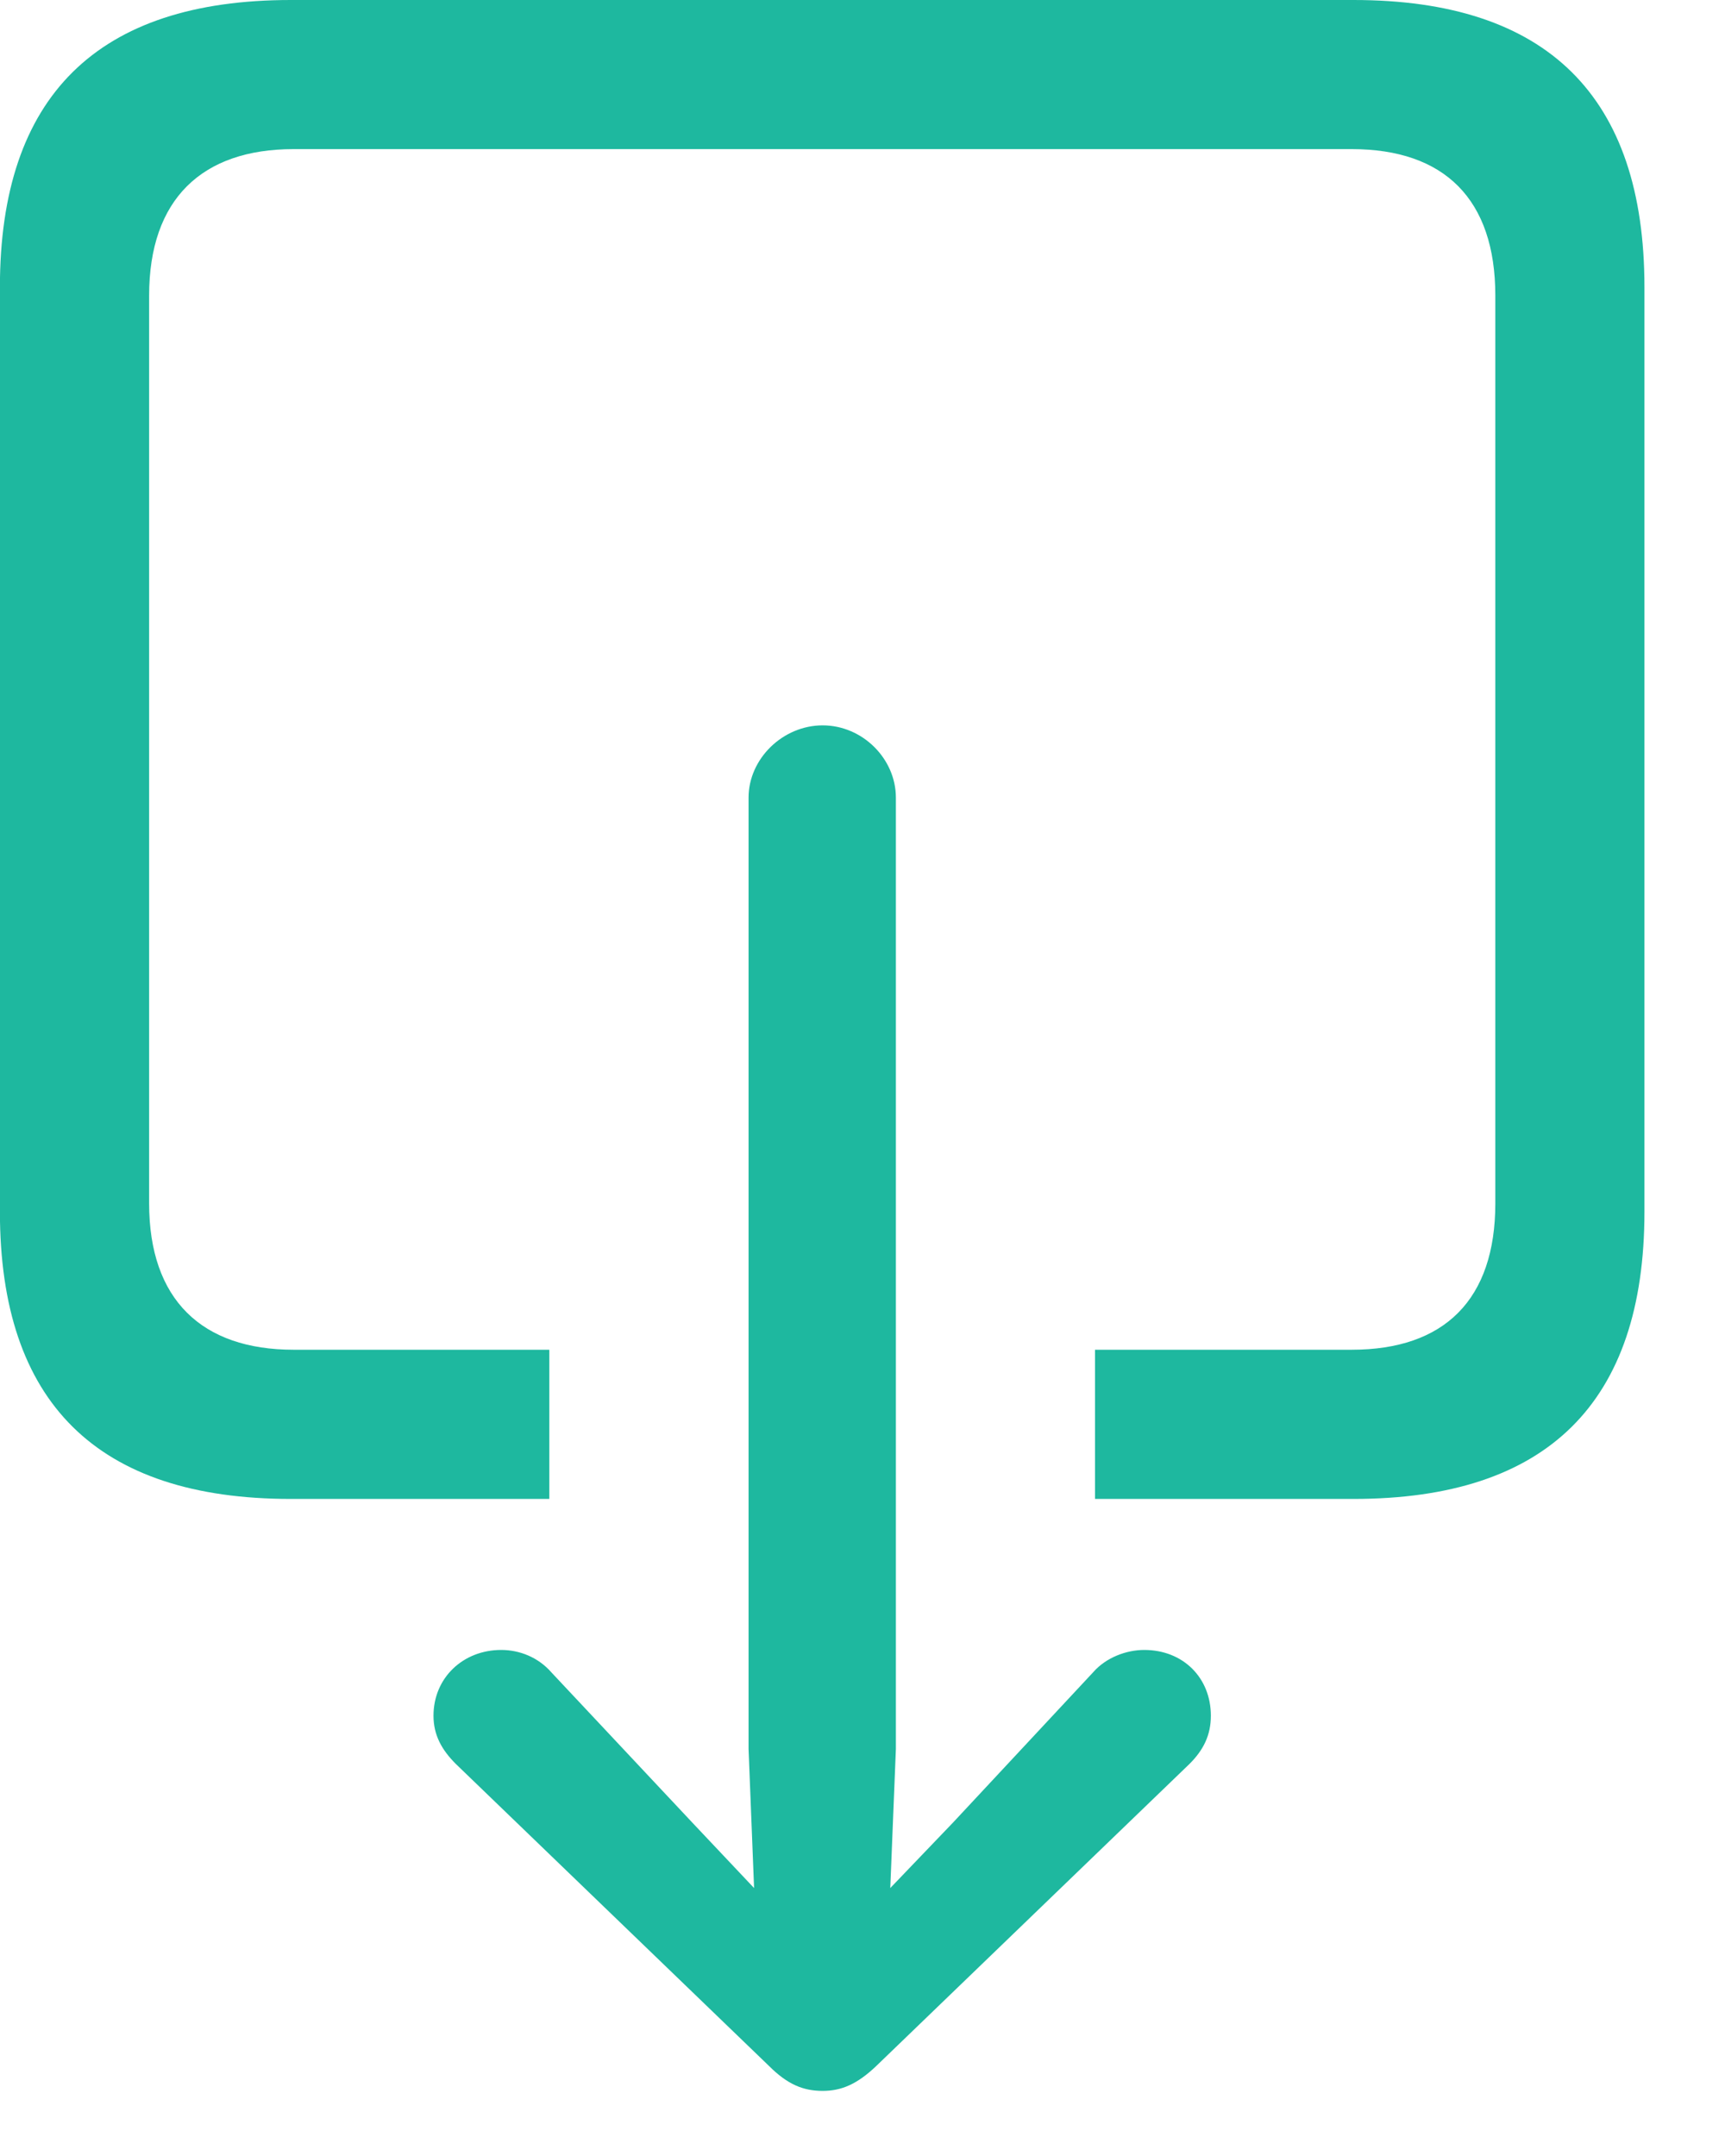 <svg width="20" height="25" viewBox="0 0 20 25" fill="none" xmlns="http://www.w3.org/2000/svg">
<path d="M9.538 8.411C9.076 8.411 8.679 8.798 8.679 9.249L8.679 20.281L8.743 21.893L8.023 21.13L6.391 19.39C6.24 19.218 6.025 19.132 5.811 19.132C5.37 19.132 5.026 19.454 5.026 19.895C5.026 20.12 5.123 20.292 5.284 20.453L8.915 23.955C9.13 24.17 9.312 24.245 9.538 24.245C9.753 24.245 9.936 24.17 10.161 23.955L13.792 20.453C13.953 20.292 14.039 20.12 14.039 19.895C14.039 19.454 13.717 19.132 13.266 19.132C13.062 19.132 12.825 19.218 12.675 19.39L11.053 21.13L10.322 21.893L10.387 20.281L10.387 9.249C10.387 8.798 10 8.411 9.538 8.411ZM15.693 -2.94881e-07L3.372 -1.37204e-06C1.127 -1.56832e-06 -0.001 1.117 -0.001 3.33L-0.001 14.051C-0.001 16.264 1.127 17.381 3.372 17.381L6.369 17.381L6.369 15.651L3.404 15.651C2.341 15.651 1.729 15.071 1.729 13.954L1.729 3.427C1.729 2.31 2.341 1.729 3.404 1.729L15.672 1.729C16.746 1.729 17.337 2.31 17.337 3.427L17.337 13.954C17.337 15.071 16.746 15.651 15.672 15.651L12.696 15.651L12.696 17.381L15.693 17.381C17.939 17.381 19.066 16.264 19.066 14.051L19.066 3.33C19.066 1.117 17.939 -9.86067e-08 15.693 -2.94881e-07Z" fill="#1EB89F"/>
</svg>
